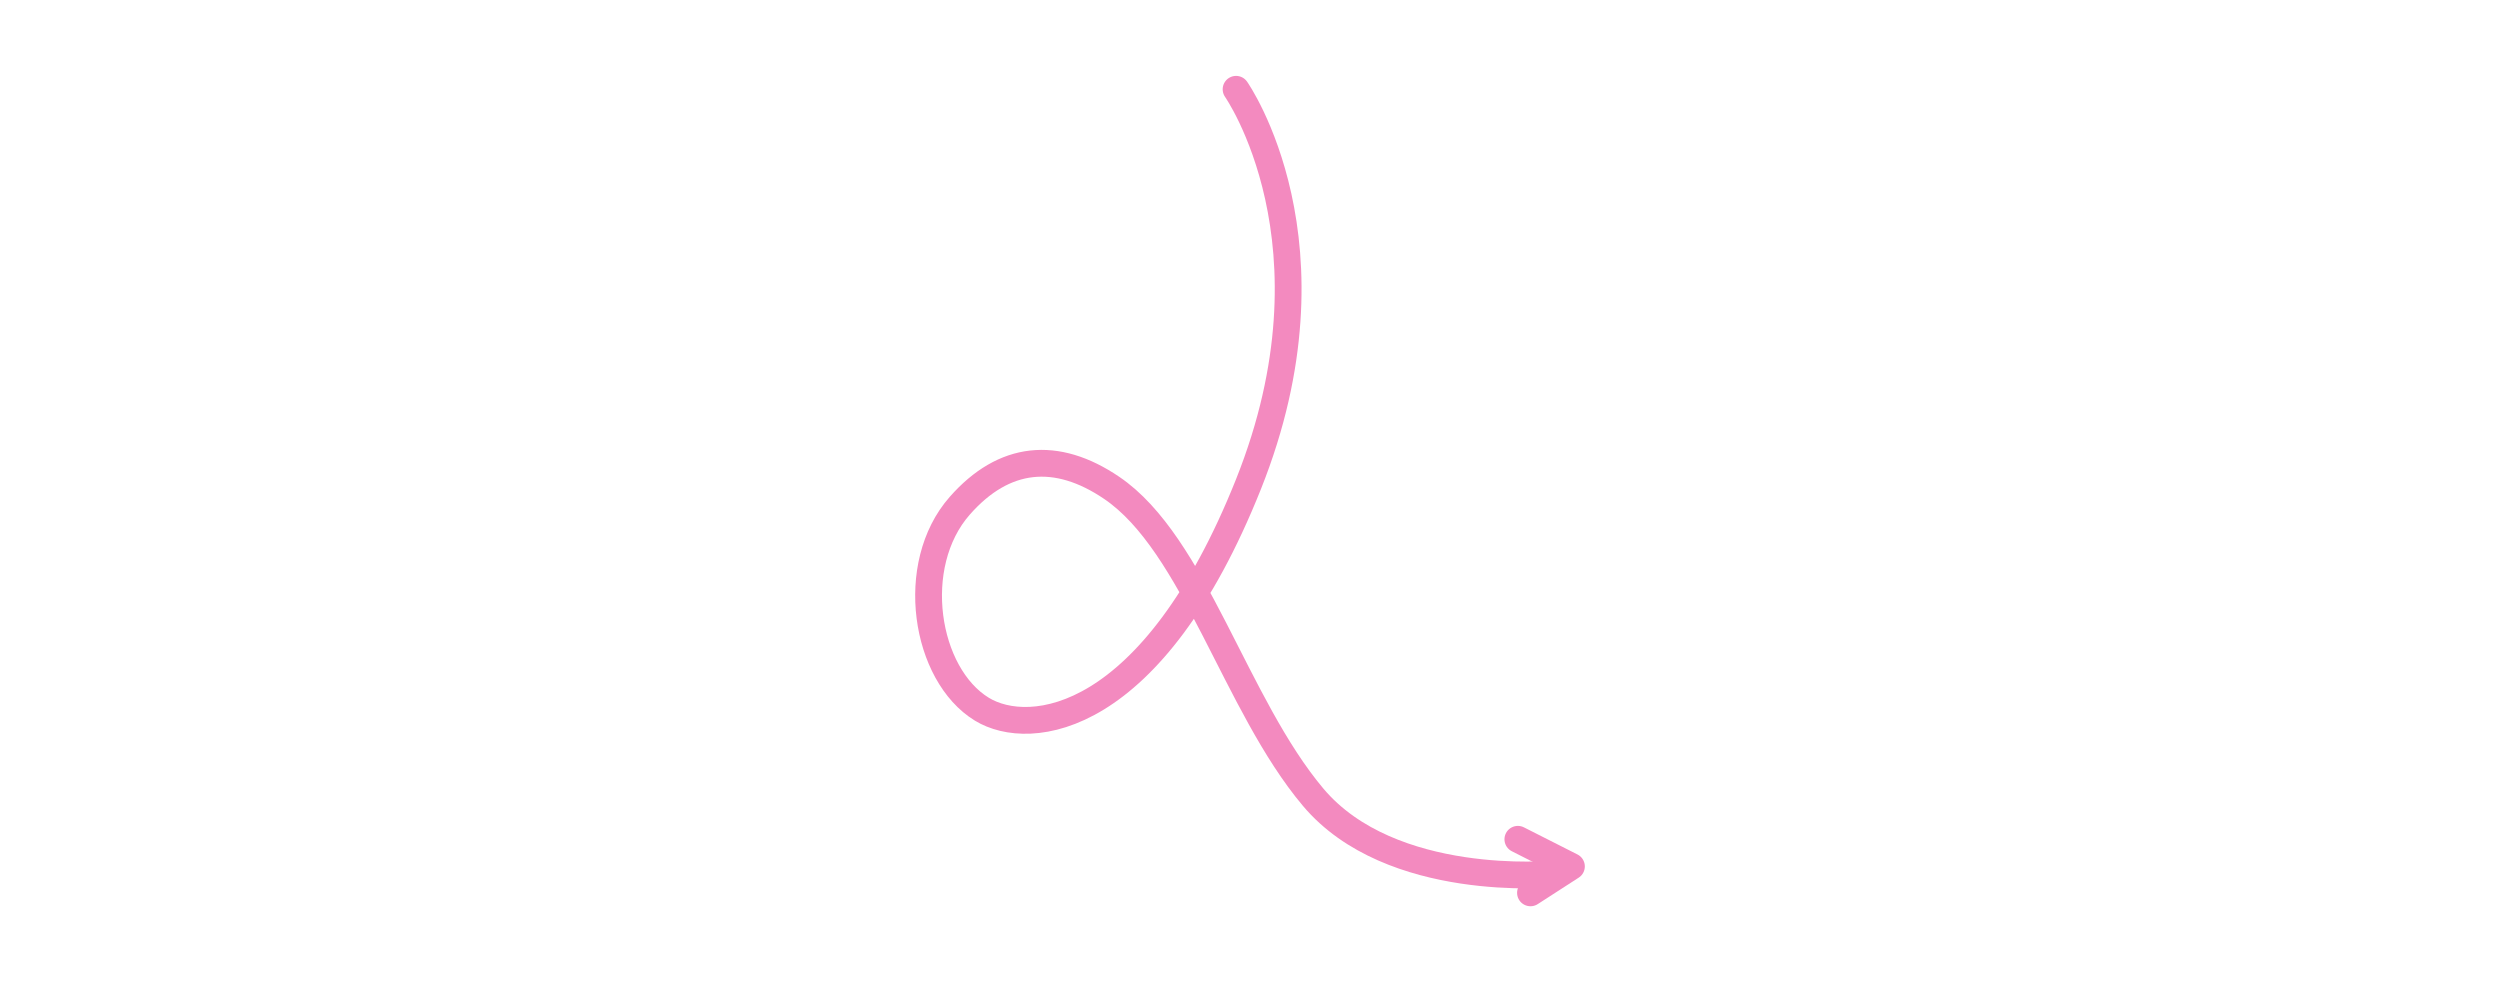 <?xml version="1.0" encoding="UTF-8"?> <svg xmlns="http://www.w3.org/2000/svg" width="140" height="56" viewBox="0 0 140 56" fill="none"><path d="M69.22 5C69.22 5 75.293 13.642 69.913 27.119C64.532 40.595 57.674 41.355 54.987 39.717C51.801 37.776 50.819 31.643 53.749 28.319C56.229 25.502 59.159 25.219 62.256 27.321C66.891 30.465 69.171 39.456 73.533 44.64C77.895 49.825 87 48.943 87 48.943" stroke="#F38ABF" stroke-width="1.5" stroke-linecap="round" stroke-linejoin="round"></path><path d="M85 47L88 48.519L85.707 50" stroke="#F38ABF" stroke-width="1.5" stroke-linecap="round" stroke-linejoin="round"></path></svg> 